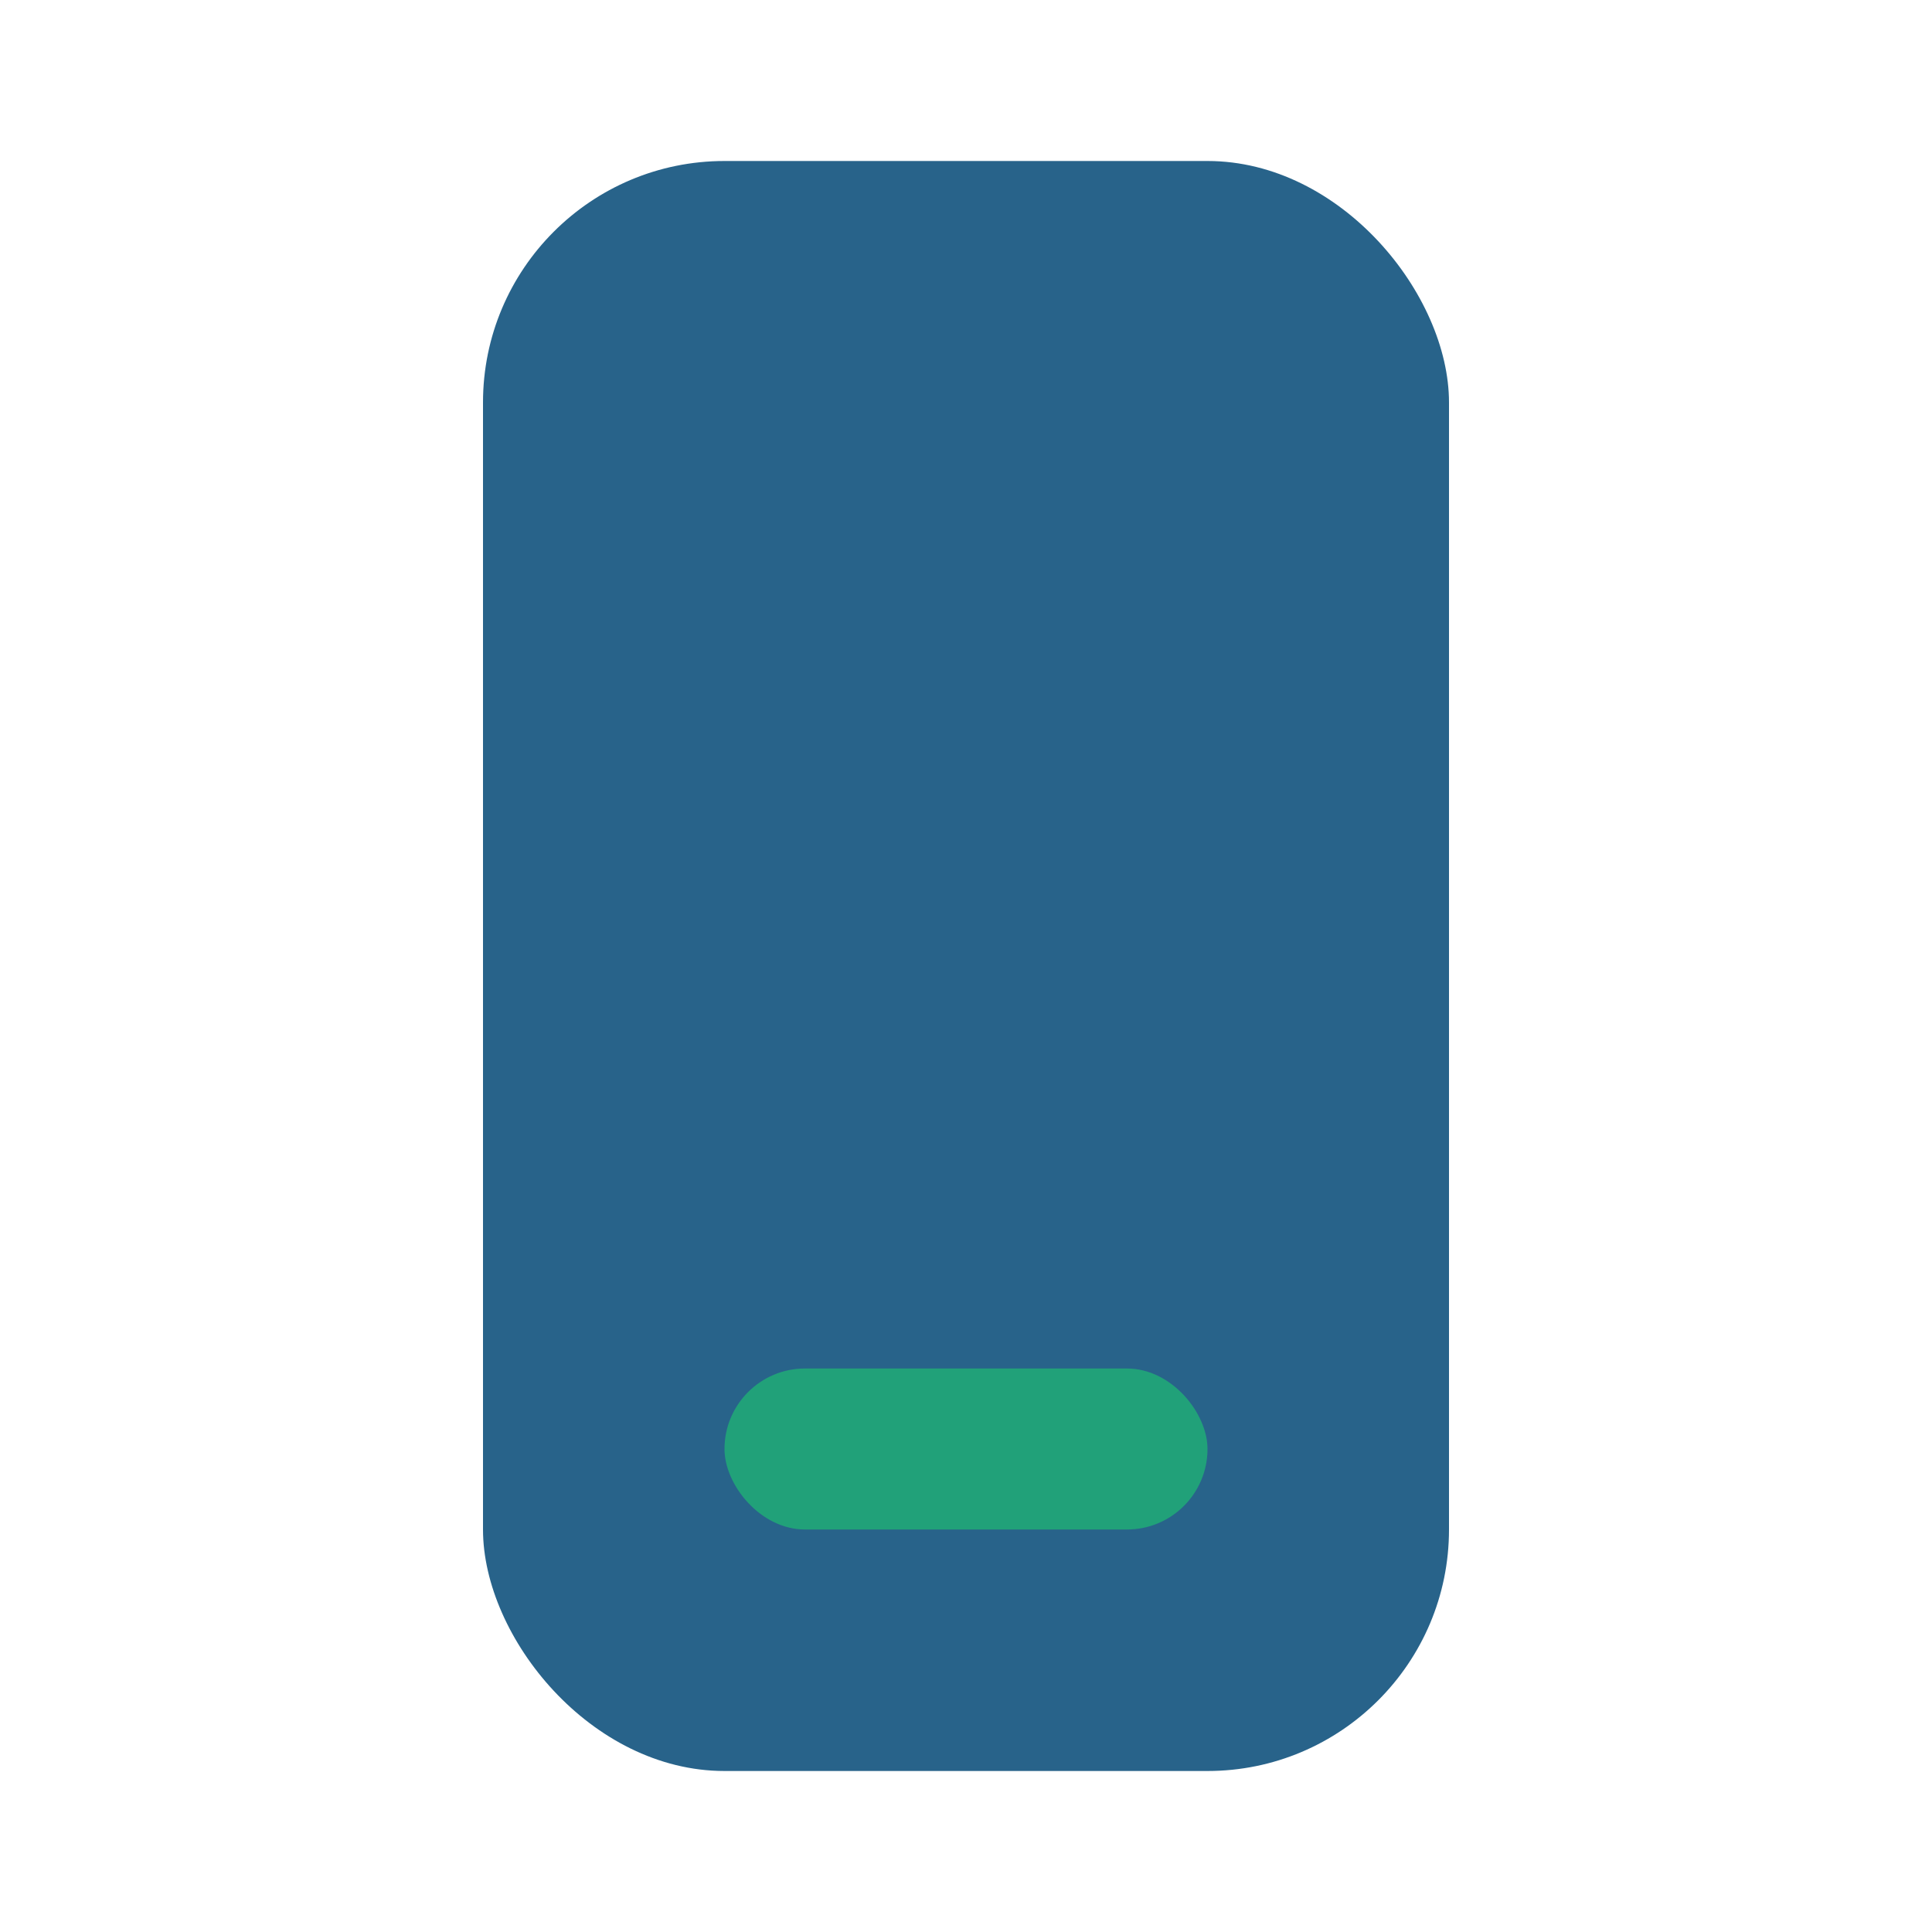 <?xml version="1.0" encoding="UTF-8"?>
<svg xmlns="http://www.w3.org/2000/svg" viewBox="0 0 24 24" width="24" height="24"><rect x="6" y="2" width="12" height="20" rx="3" fill="#28638A"/><rect x="9" y="17" width="6" height="2" rx="1" fill="#21A179"/></svg>
